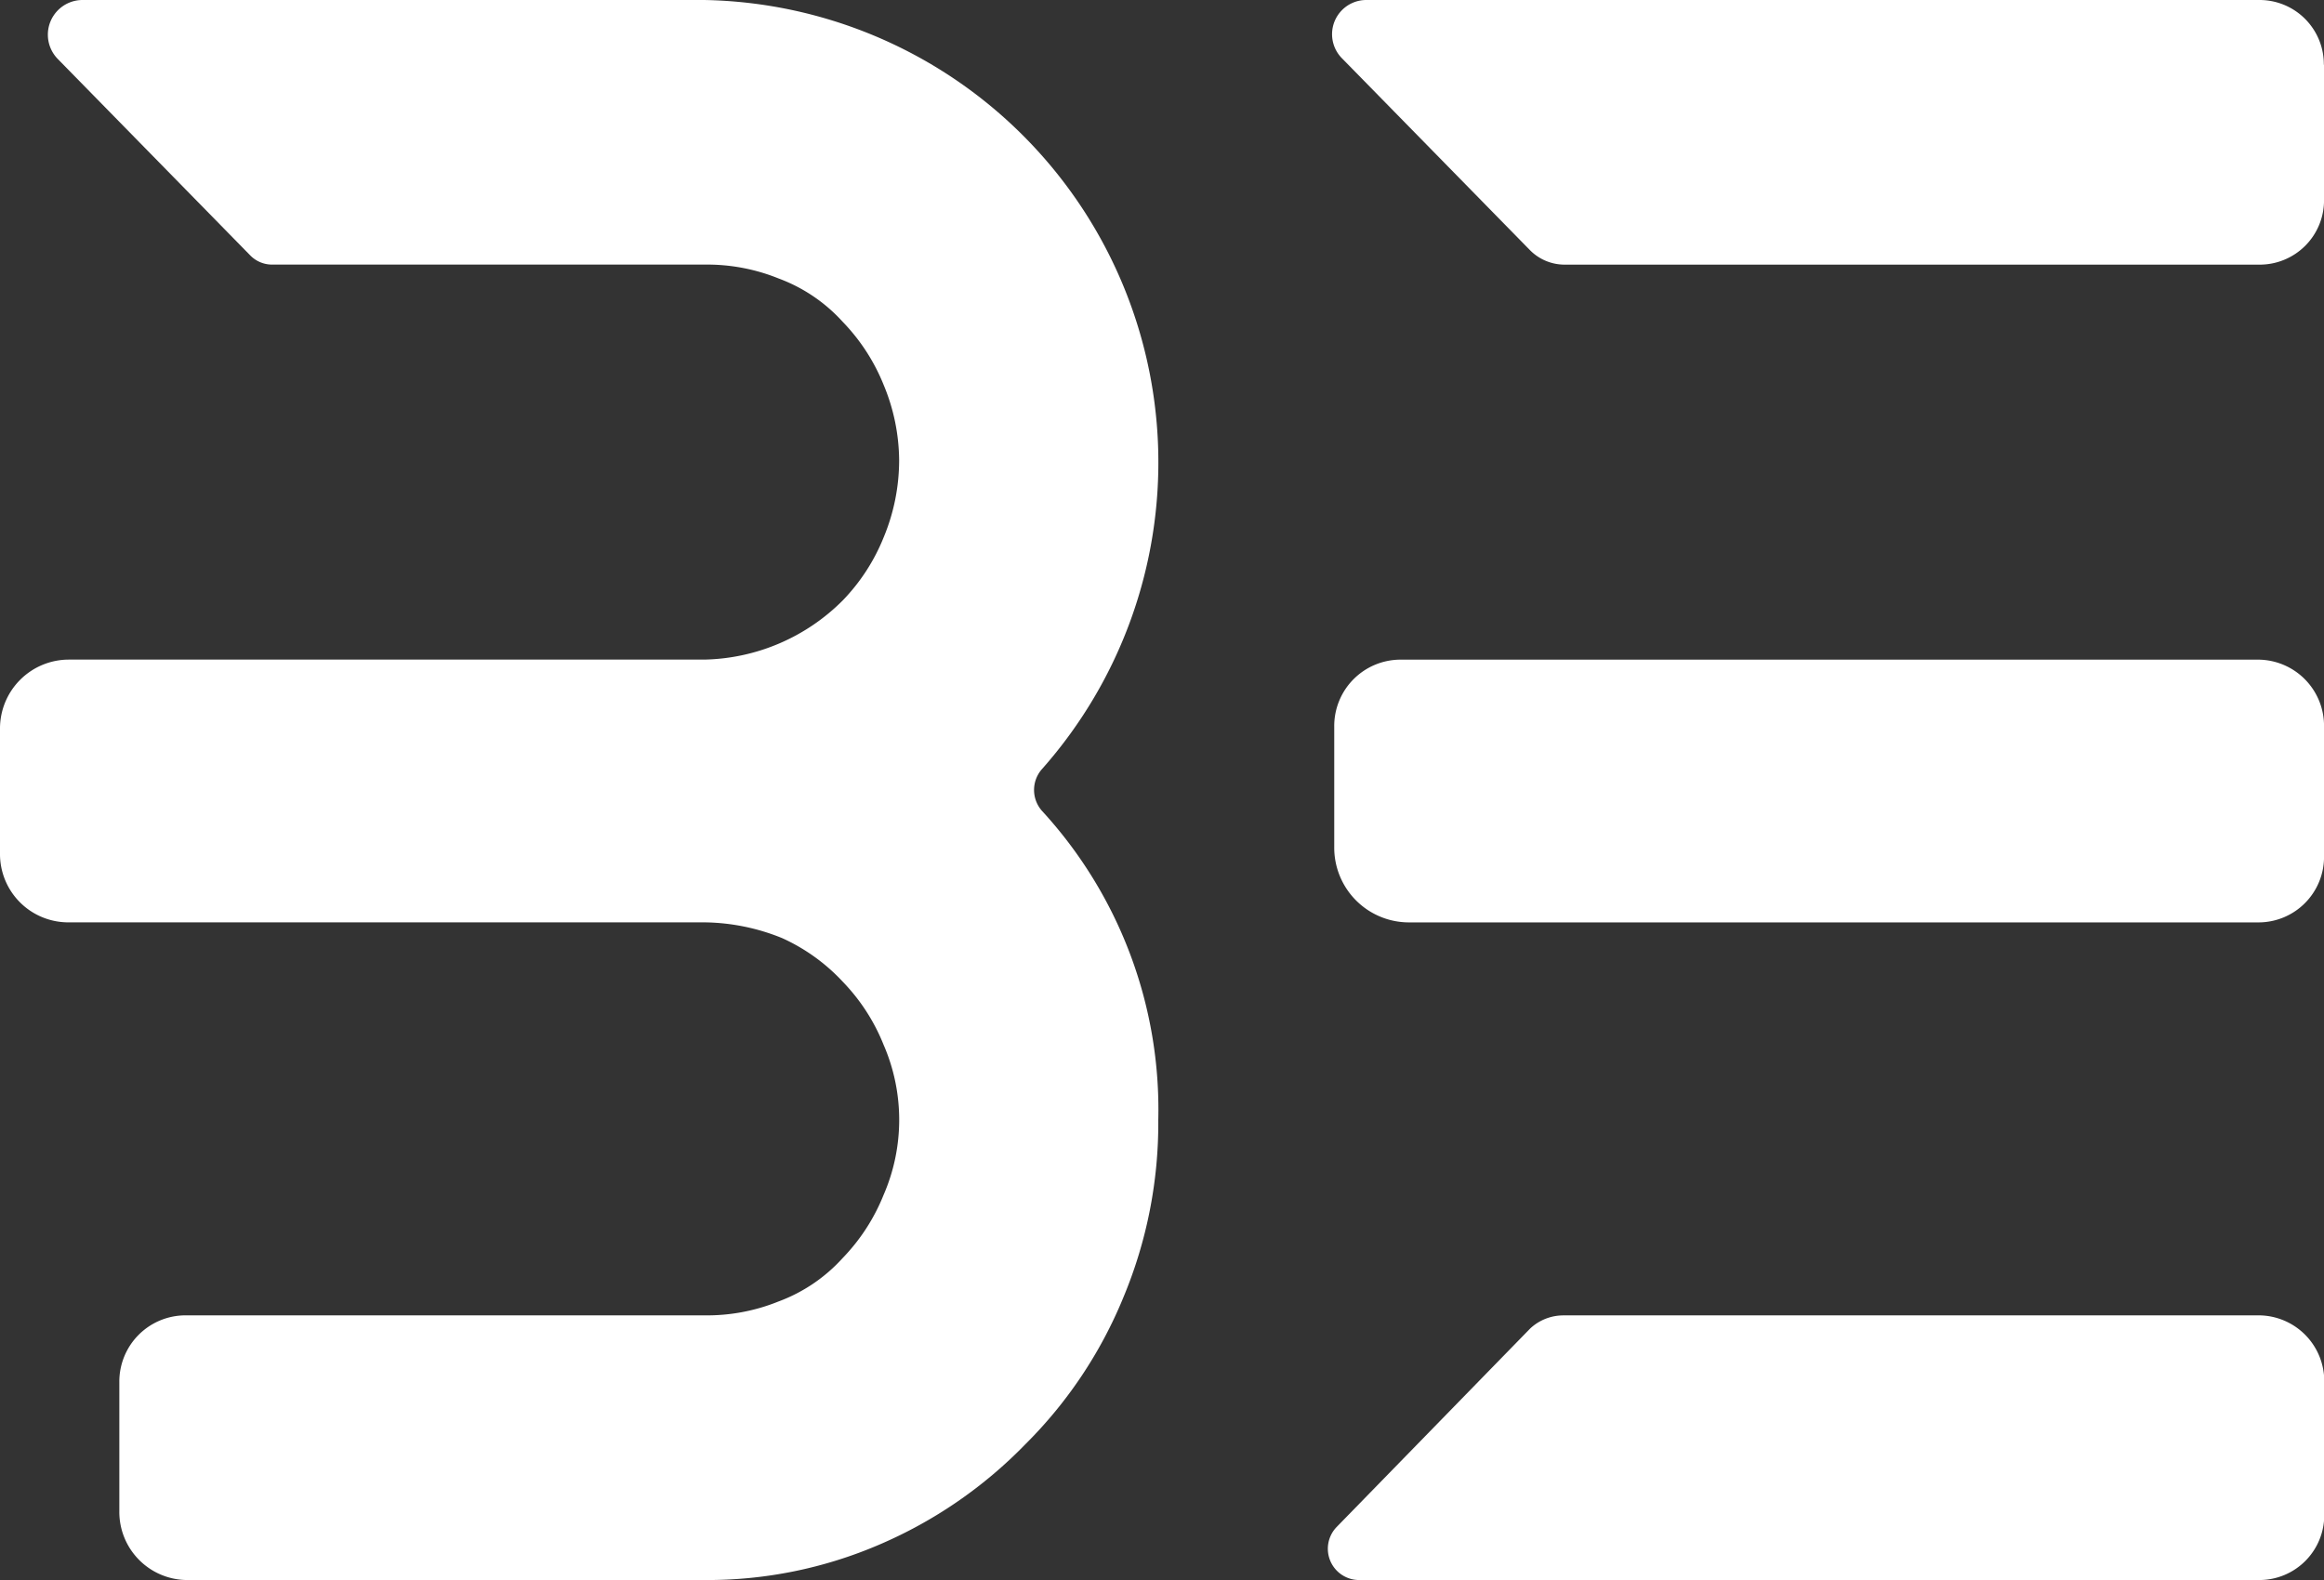 <?xml version="1.0" encoding="UTF-8"?> <svg xmlns="http://www.w3.org/2000/svg" width="60.293" height="41" viewBox="0 0 60.293 41"><rect x="0" y="0" width="60.293" height="41" fill="#333333" stroke="none"/><g id="Base_element_logo" data-name="Base element logo" transform="translate(-55.26 -43)"><path id="Path_1768" data-name="Path 1768" d="M82.3,62.949a.817.817,0,0,0,0,1.1,11.454,11.454,0,0,1,3.01,8.012,11.726,11.726,0,0,1-.909,4.613,11.533,11.533,0,0,1-2.53,3.793,11.694,11.694,0,0,1-3.793,2.612A11.292,11.292,0,0,1,73.531,84H60.112a1.767,1.767,0,0,1-1.756-1.779V78.862a1.718,1.718,0,0,1,1.707-1.73H73.531a4.939,4.939,0,0,0,1.921-.358,4.223,4.223,0,0,0,1.67-1.129,5.071,5.071,0,0,0,1.062-1.639,4.889,4.889,0,0,0,0-3.894,5.05,5.05,0,0,0-1.062-1.64,4.916,4.916,0,0,0-1.568-1.128,5.483,5.483,0,0,0-2.022-.41H57.021a1.772,1.772,0,0,1-1.761-1.784V61.916a1.788,1.788,0,0,1,1.775-1.8h16.5a5.217,5.217,0,0,0,3.59-1.537,5.071,5.071,0,0,0,1.062-1.639,5.22,5.22,0,0,0,.4-2,5.159,5.159,0,0,0-.4-1.948,5.071,5.071,0,0,0-1.062-1.639,4.223,4.223,0,0,0-1.67-1.129,4.939,4.939,0,0,0-1.921-.358H62.319a.792.792,0,0,1-.567-.239l-4.986-5.09A.9.9,0,0,1,57.4,43H73.531A12,12,0,0,1,82.3,62.949" transform="translate(0)" fill="#fff"></path><path id="Path_1769" data-name="Path 1769" d="M108.872,44.678v3.51a1.669,1.669,0,0,1-1.659,1.679H89.167a1.264,1.264,0,0,1-.9-.38L83.391,44.51a.888.888,0,0,1,.62-1.51h23.2a1.668,1.668,0,0,1,1.656,1.678M88.639,60.117h18.526a1.718,1.718,0,0,1,1.707,1.73v3.378a1.7,1.7,0,0,1-1.687,1.71H85.119a1.939,1.939,0,0,1-1.926-1.952V61.851A1.722,1.722,0,0,1,84.9,60.117Zm.5,17.015h18.039a1.707,1.707,0,0,1,1.7,1.718v3.454A1.684,1.684,0,0,1,107.2,84H83.828a.812.812,0,0,1-.569-1.38l5.016-5.145a1.259,1.259,0,0,1,.862-.342" transform="translate(6.682)" fill="#fff"></path></g></svg> 